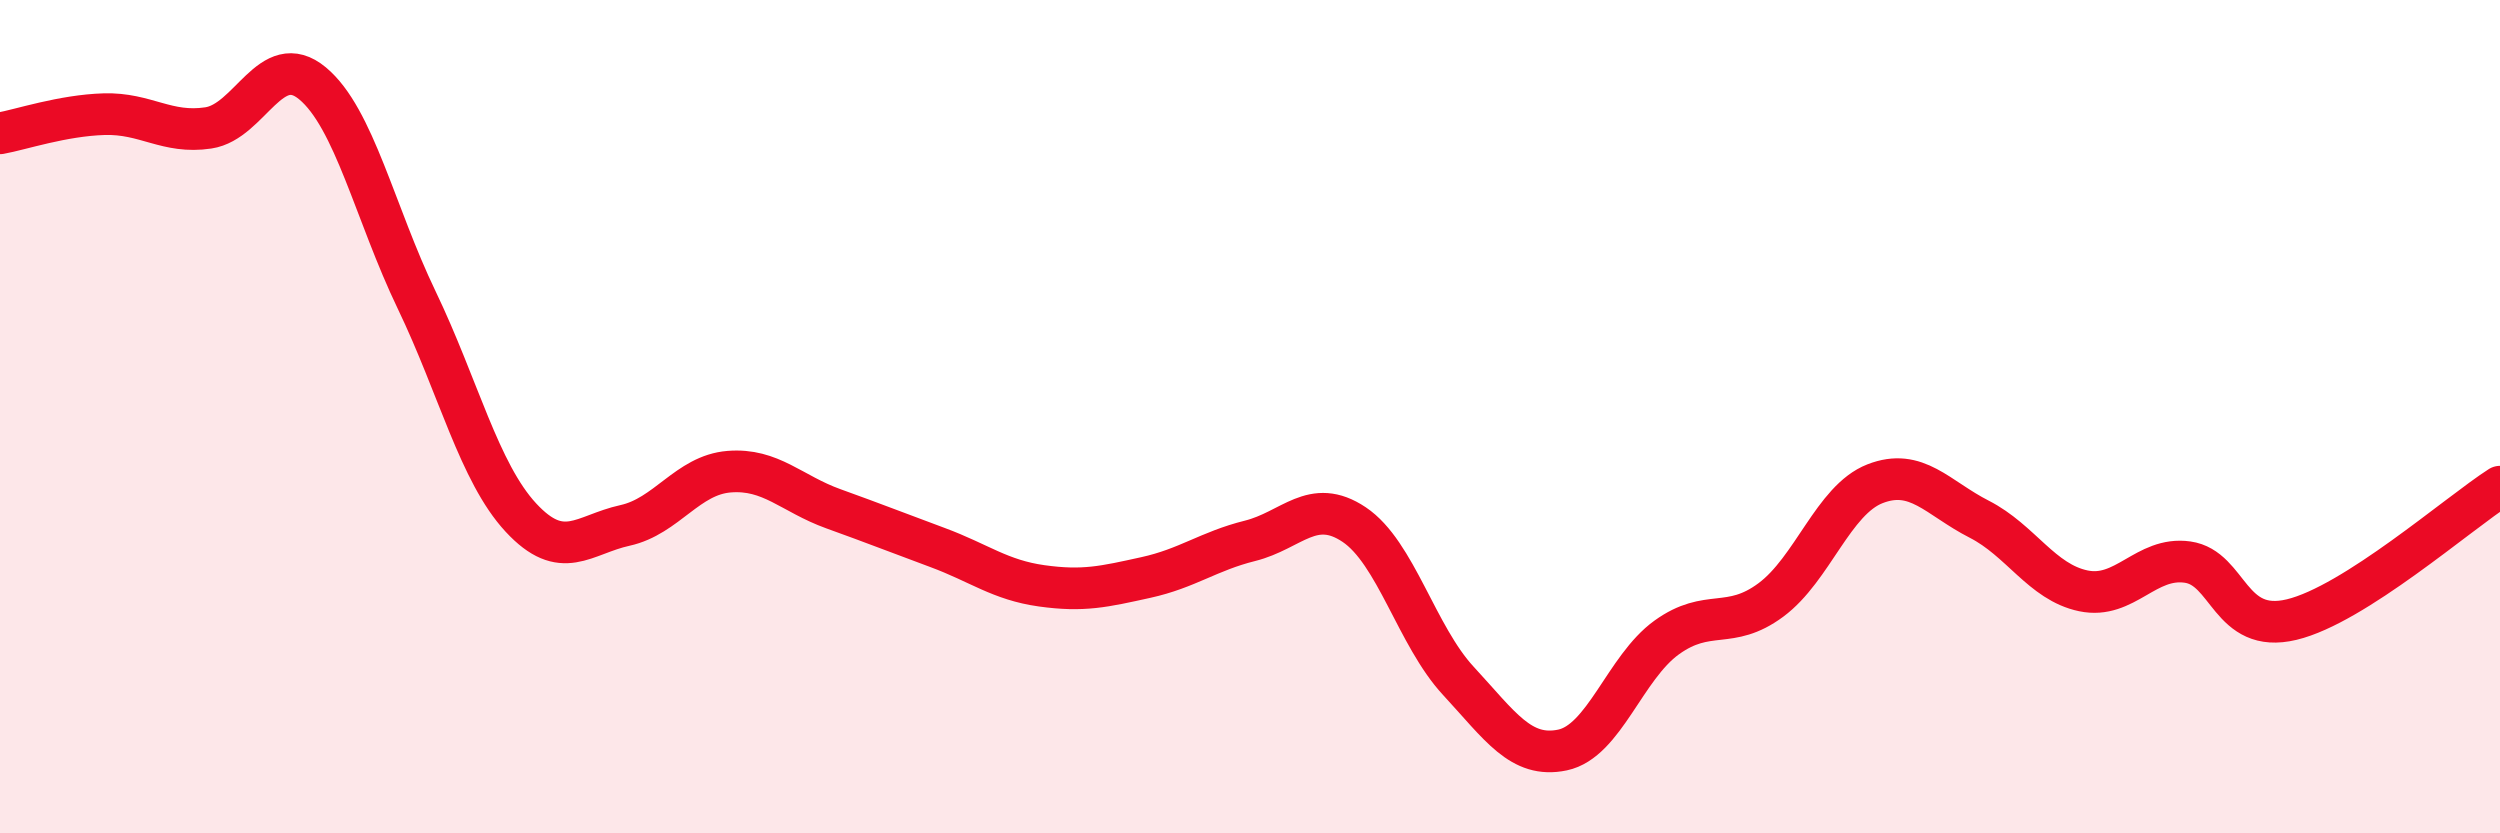 
    <svg width="60" height="20" viewBox="0 0 60 20" xmlns="http://www.w3.org/2000/svg">
      <path
        d="M 0,3.2 C 0.5,3.11 1.5,2.77 2.5,2.74 C 3.5,2.71 4,3.22 5,3.07 C 6,2.92 6.5,1.17 7.5,2 C 8.5,2.83 9,5.12 10,7.2 C 11,9.28 11.5,11.34 12.5,12.42 C 13.5,13.5 14,12.83 15,12.61 C 16,12.39 16.5,11.4 17.5,11.32 C 18.5,11.24 19,11.85 20,12.21 C 21,12.57 21.5,12.77 22.5,13.14 C 23.5,13.51 24,13.92 25,14.06 C 26,14.2 26.5,14.08 27.5,13.86 C 28.5,13.64 29,13.23 30,12.98 C 31,12.73 31.5,11.92 32.5,12.59 C 33.5,13.26 34,15.26 35,16.34 C 36,17.42 36.5,18.21 37.5,18 C 38.5,17.79 39,16.02 40,15.3 C 41,14.58 41.5,15.14 42.5,14.4 C 43.5,13.66 44,12 45,11.61 C 46,11.22 46.5,11.95 47.5,12.46 C 48.5,12.97 49,13.97 50,14.18 C 51,14.39 51.5,13.35 52.5,13.49 C 53.5,13.63 53.5,15.23 55,14.87 C 56.5,14.51 59,12.32 60,11.68L60 20L0 20Z"
        fill="#EB0A25"
        opacity="0.1"
        stroke-linecap="round"
        stroke-linejoin="round"
      />
      <path
        d="M 0,3.2 C 0.5,3.11 1.5,2.77 2.5,2.74 C 3.5,2.71 4,3.22 5,3.07 C 6,2.92 6.5,1.17 7.5,2 C 8.5,2.83 9,5.12 10,7.2 C 11,9.28 11.5,11.34 12.5,12.42 C 13.5,13.5 14,12.83 15,12.61 C 16,12.39 16.5,11.4 17.5,11.32 C 18.5,11.24 19,11.85 20,12.21 C 21,12.57 21.5,12.77 22.5,13.14 C 23.5,13.51 24,13.92 25,14.06 C 26,14.2 26.5,14.08 27.5,13.86 C 28.5,13.64 29,13.23 30,12.98 C 31,12.73 31.5,11.92 32.5,12.59 C 33.5,13.26 34,15.26 35,16.34 C 36,17.42 36.5,18.21 37.5,18 C 38.5,17.79 39,16.02 40,15.3 C 41,14.58 41.5,15.14 42.5,14.4 C 43.5,13.66 44,12 45,11.61 C 46,11.22 46.5,11.95 47.5,12.46 C 48.5,12.97 49,13.97 50,14.18 C 51,14.39 51.5,13.35 52.5,13.49 C 53.5,13.63 53.5,15.23 55,14.87 C 56.5,14.51 59,12.32 60,11.68"
        stroke="#EB0A25"
        stroke-width="1"
        fill="none"
        stroke-linecap="round"
        stroke-linejoin="round"
      />
    </svg>
  